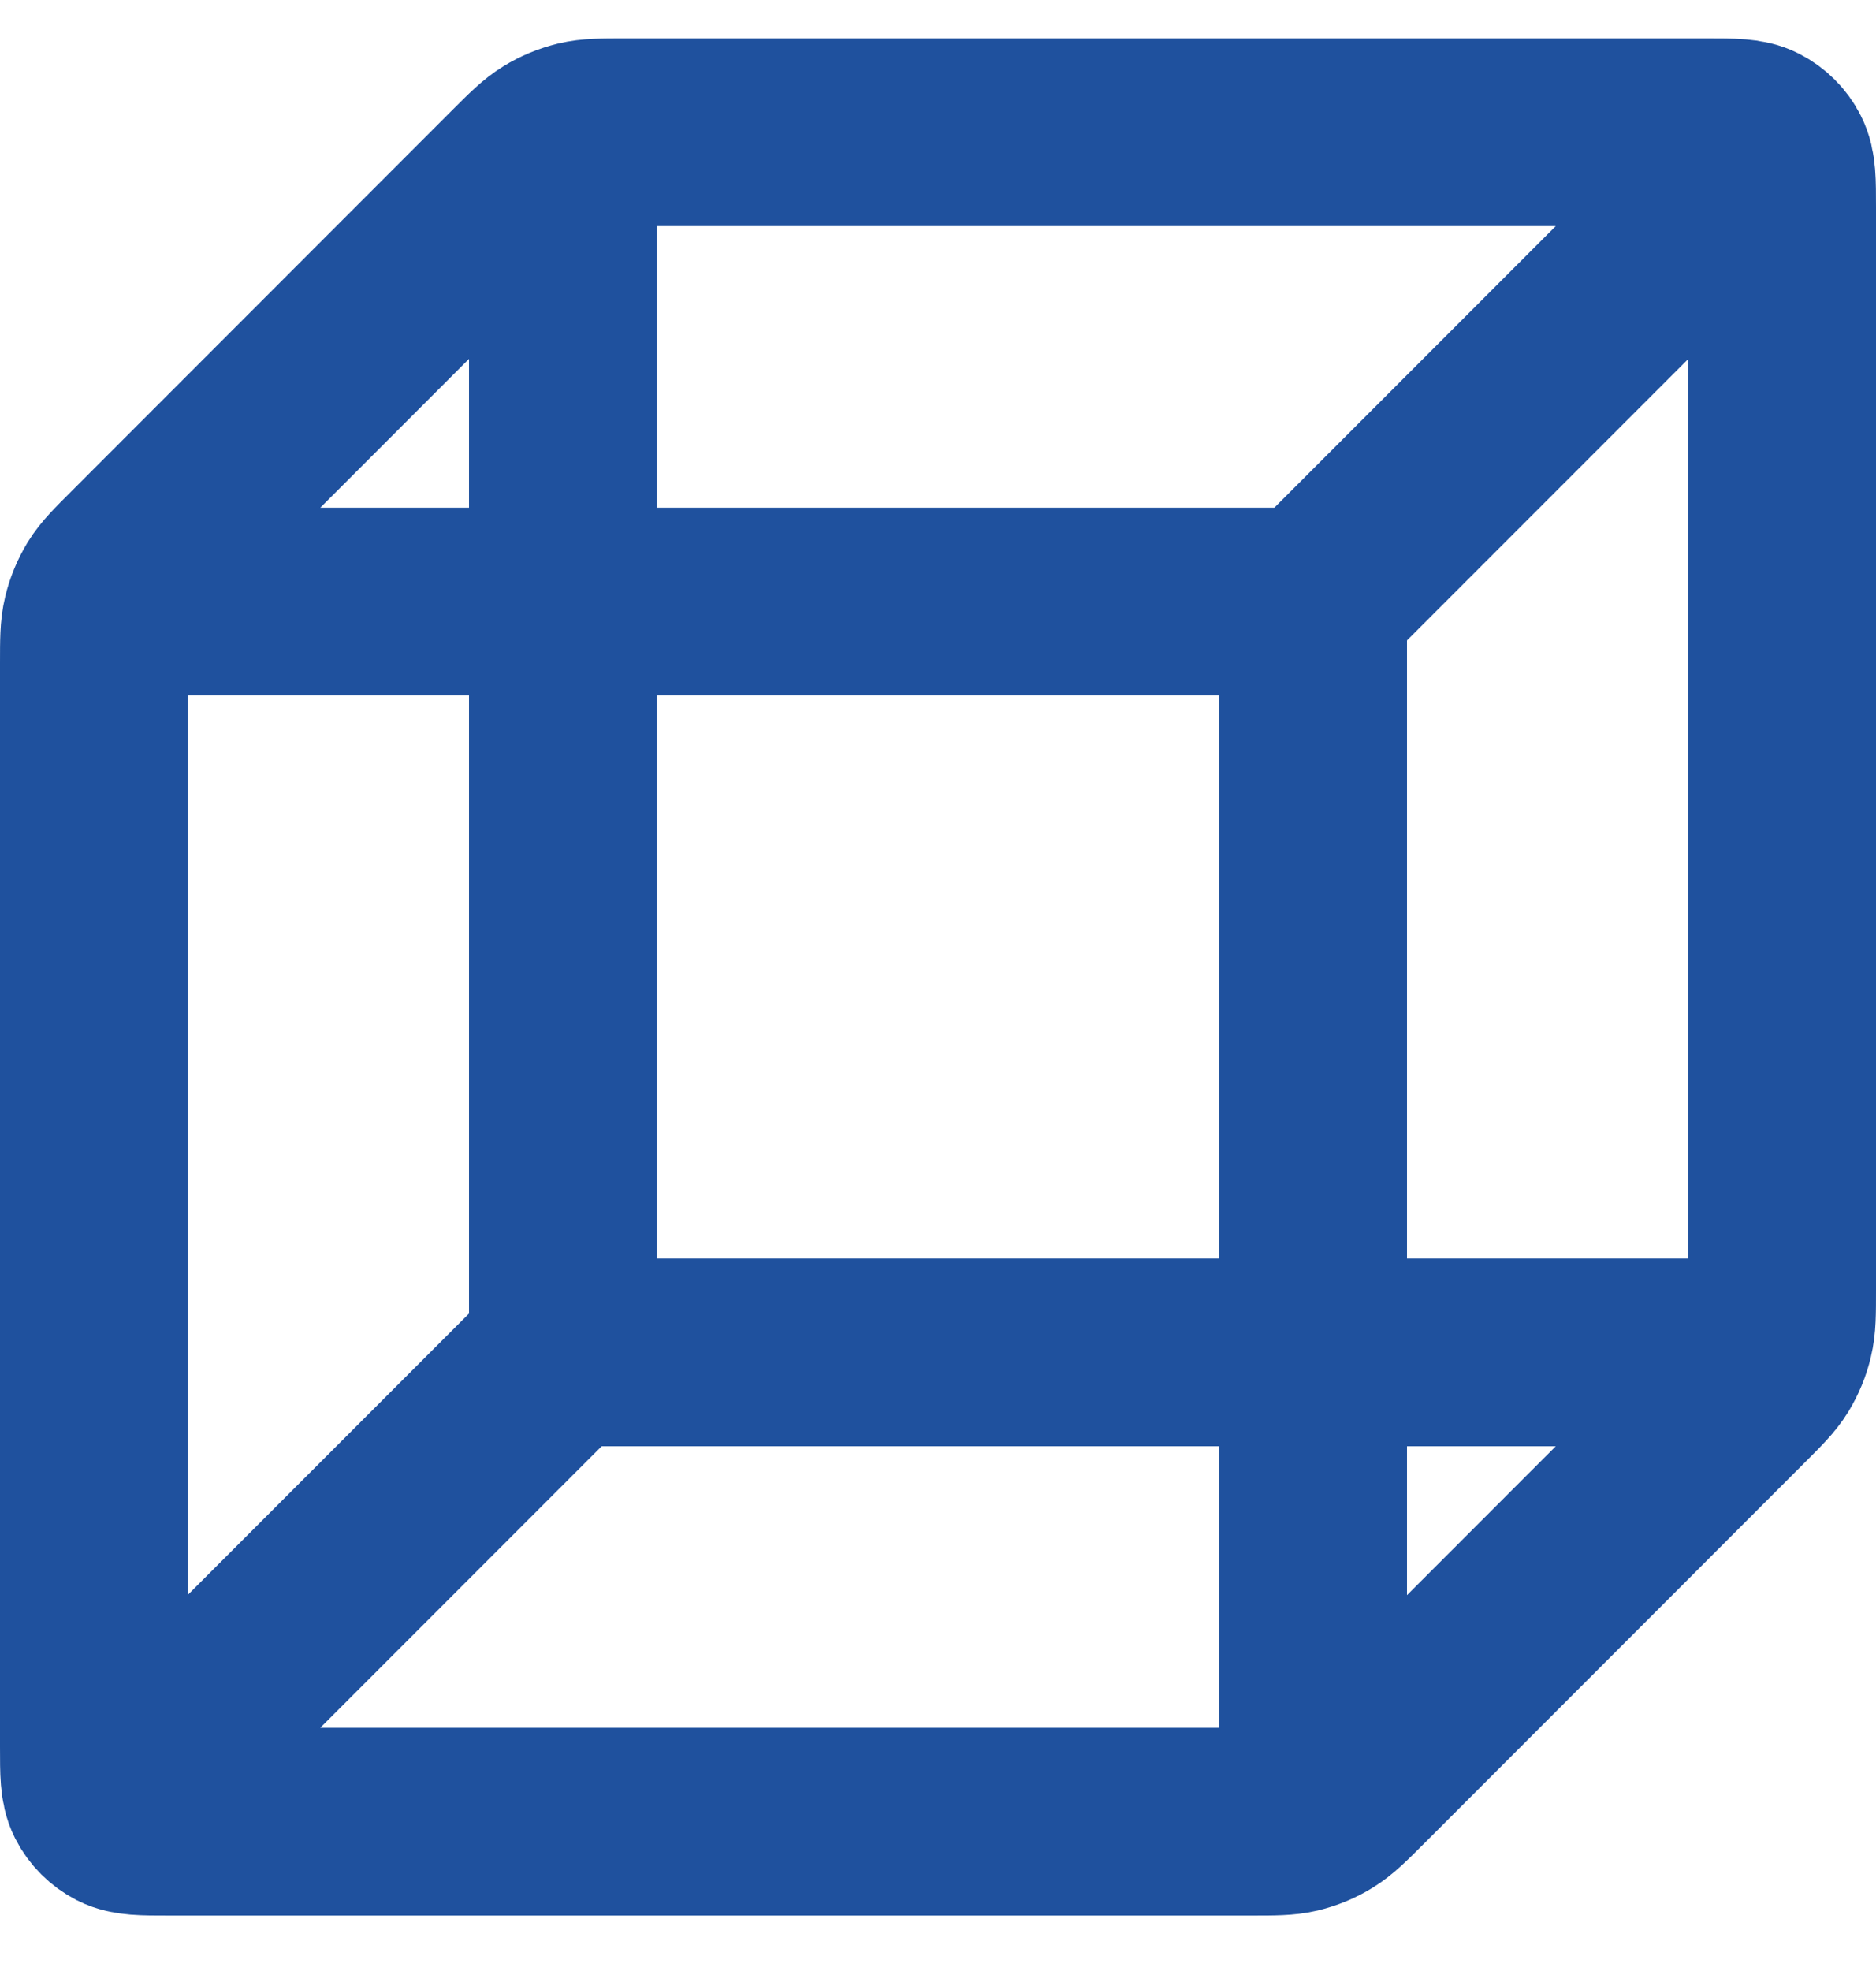 <svg width="20" height="21" viewBox="0 0 20 21" fill="none" xmlns="http://www.w3.org/2000/svg">
<path d="M18.5 14.409H6M6 14.409V1.909M6 14.409L1.5 18.909M1.5 6.409H14M14 6.409V18.909M14 6.409L18.5 1.909M19 13.747V2.209C19 1.929 19 1.789 18.945 1.682C18.898 1.588 18.821 1.512 18.727 1.464C18.62 1.409 18.48 1.409 18.2 1.409H6.663C6.418 1.409 6.296 1.409 6.181 1.437C6.079 1.462 5.981 1.502 5.892 1.557C5.791 1.619 5.704 1.705 5.531 1.878L1.469 5.941C1.296 6.114 1.209 6.2 1.147 6.301C1.093 6.391 1.052 6.488 1.028 6.59C1 6.705 1 6.828 1 7.072V18.609C1 18.89 1 19.029 1.054 19.136C1.102 19.23 1.179 19.307 1.273 19.355C1.38 19.409 1.52 19.409 1.8 19.409H13.337C13.582 19.409 13.704 19.409 13.819 19.382C13.921 19.357 14.019 19.317 14.108 19.262C14.209 19.2 14.296 19.114 14.469 18.941L18.531 14.878C18.704 14.705 18.791 14.619 18.853 14.518C18.907 14.428 18.948 14.331 18.972 14.229C19 14.114 19 13.991 19 13.747Z" stroke="#1F519E" stroke-width="2" stroke-linecap="round" stroke-linejoin="round"/>
</svg>
